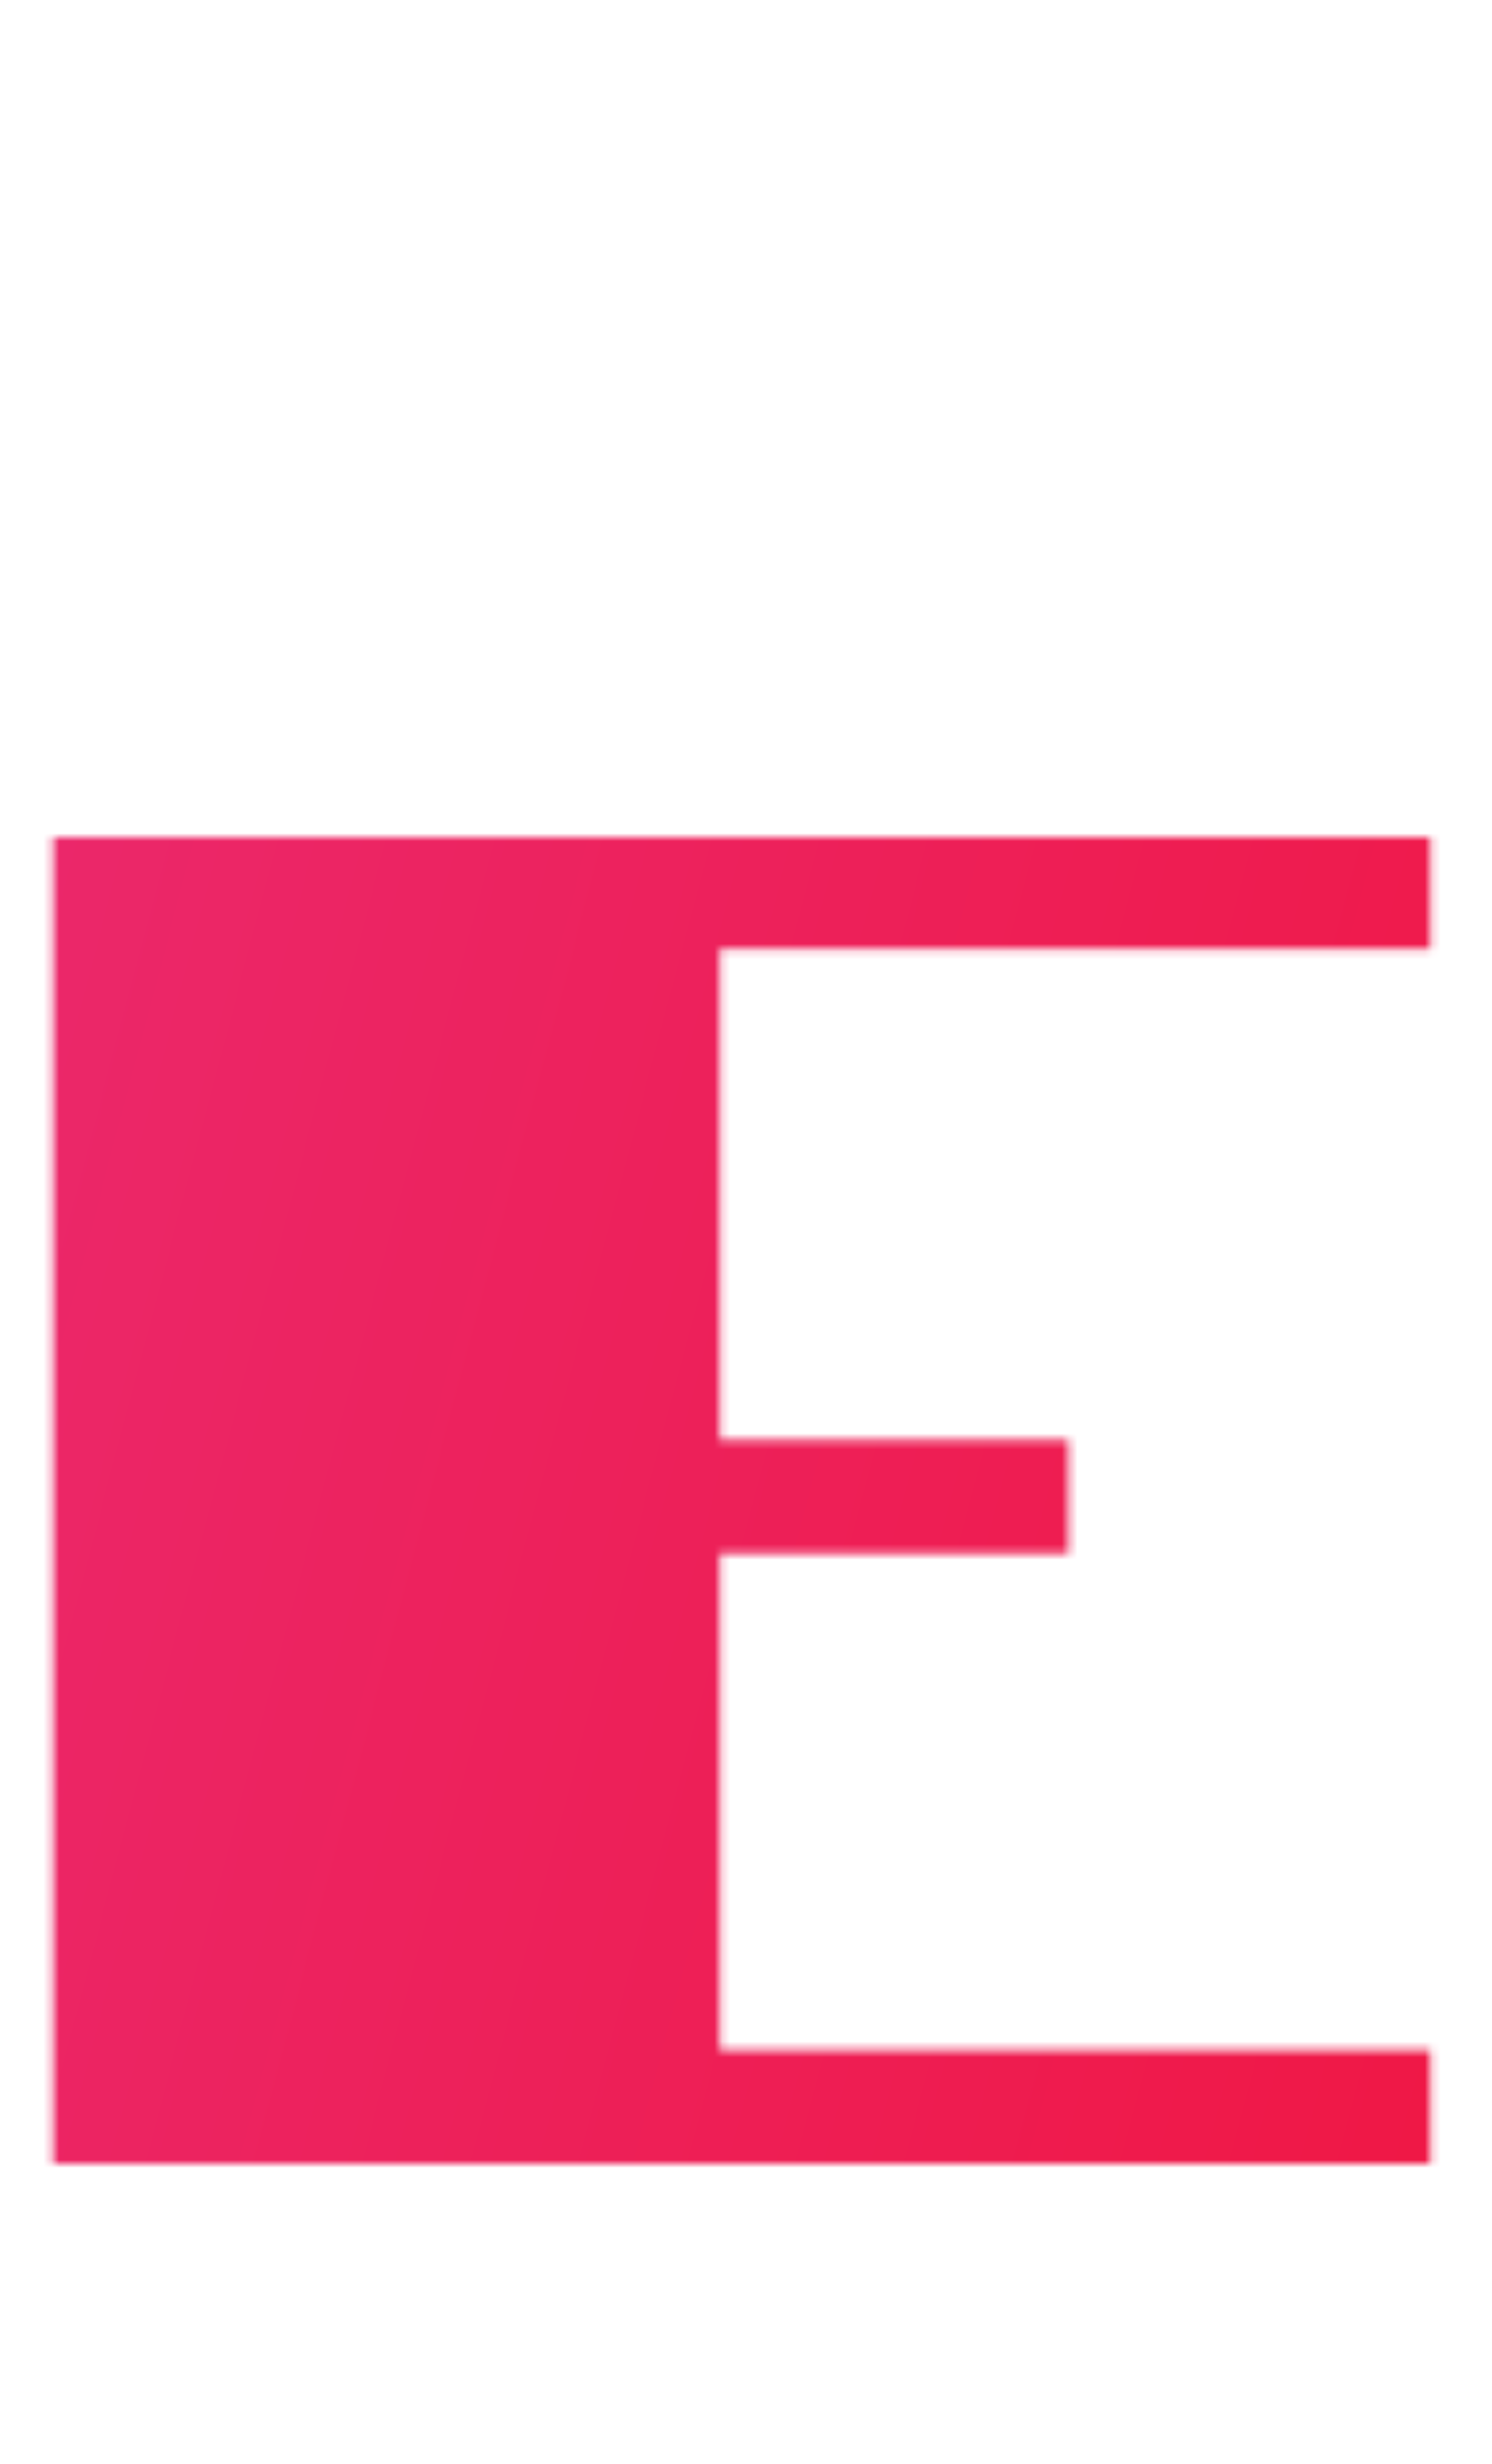 <?xml version="1.0" encoding="UTF-8"?> <svg xmlns="http://www.w3.org/2000/svg" width="189" height="312" viewBox="0 0 189 312" fill="none"> <mask id="mask0_661_2" style="mask-type:alpha" maskUnits="userSpaceOnUse" x="6" y="106" width="176" height="168"> <path d="M6.72 106H181.2V120.16H91.2V182.32H135.36V196.72H91.2V259.6H181.2V274H6.72V106Z" fill="white"></path> </mask> <g mask="url(#mask0_661_2)"> <rect x="-187" y="73" width="523" height="724" fill="url(#paint0_linear_661_2)"></rect> </g> <defs> <linearGradient id="paint0_linear_661_2" x1="-161.884" y1="151.078" x2="351.241" y2="286.496" gradientUnits="userSpaceOnUse"> <stop stop-color="#E83384"></stop> <stop offset="1" stop-color="#F30B29"></stop> </linearGradient> </defs> </svg> 